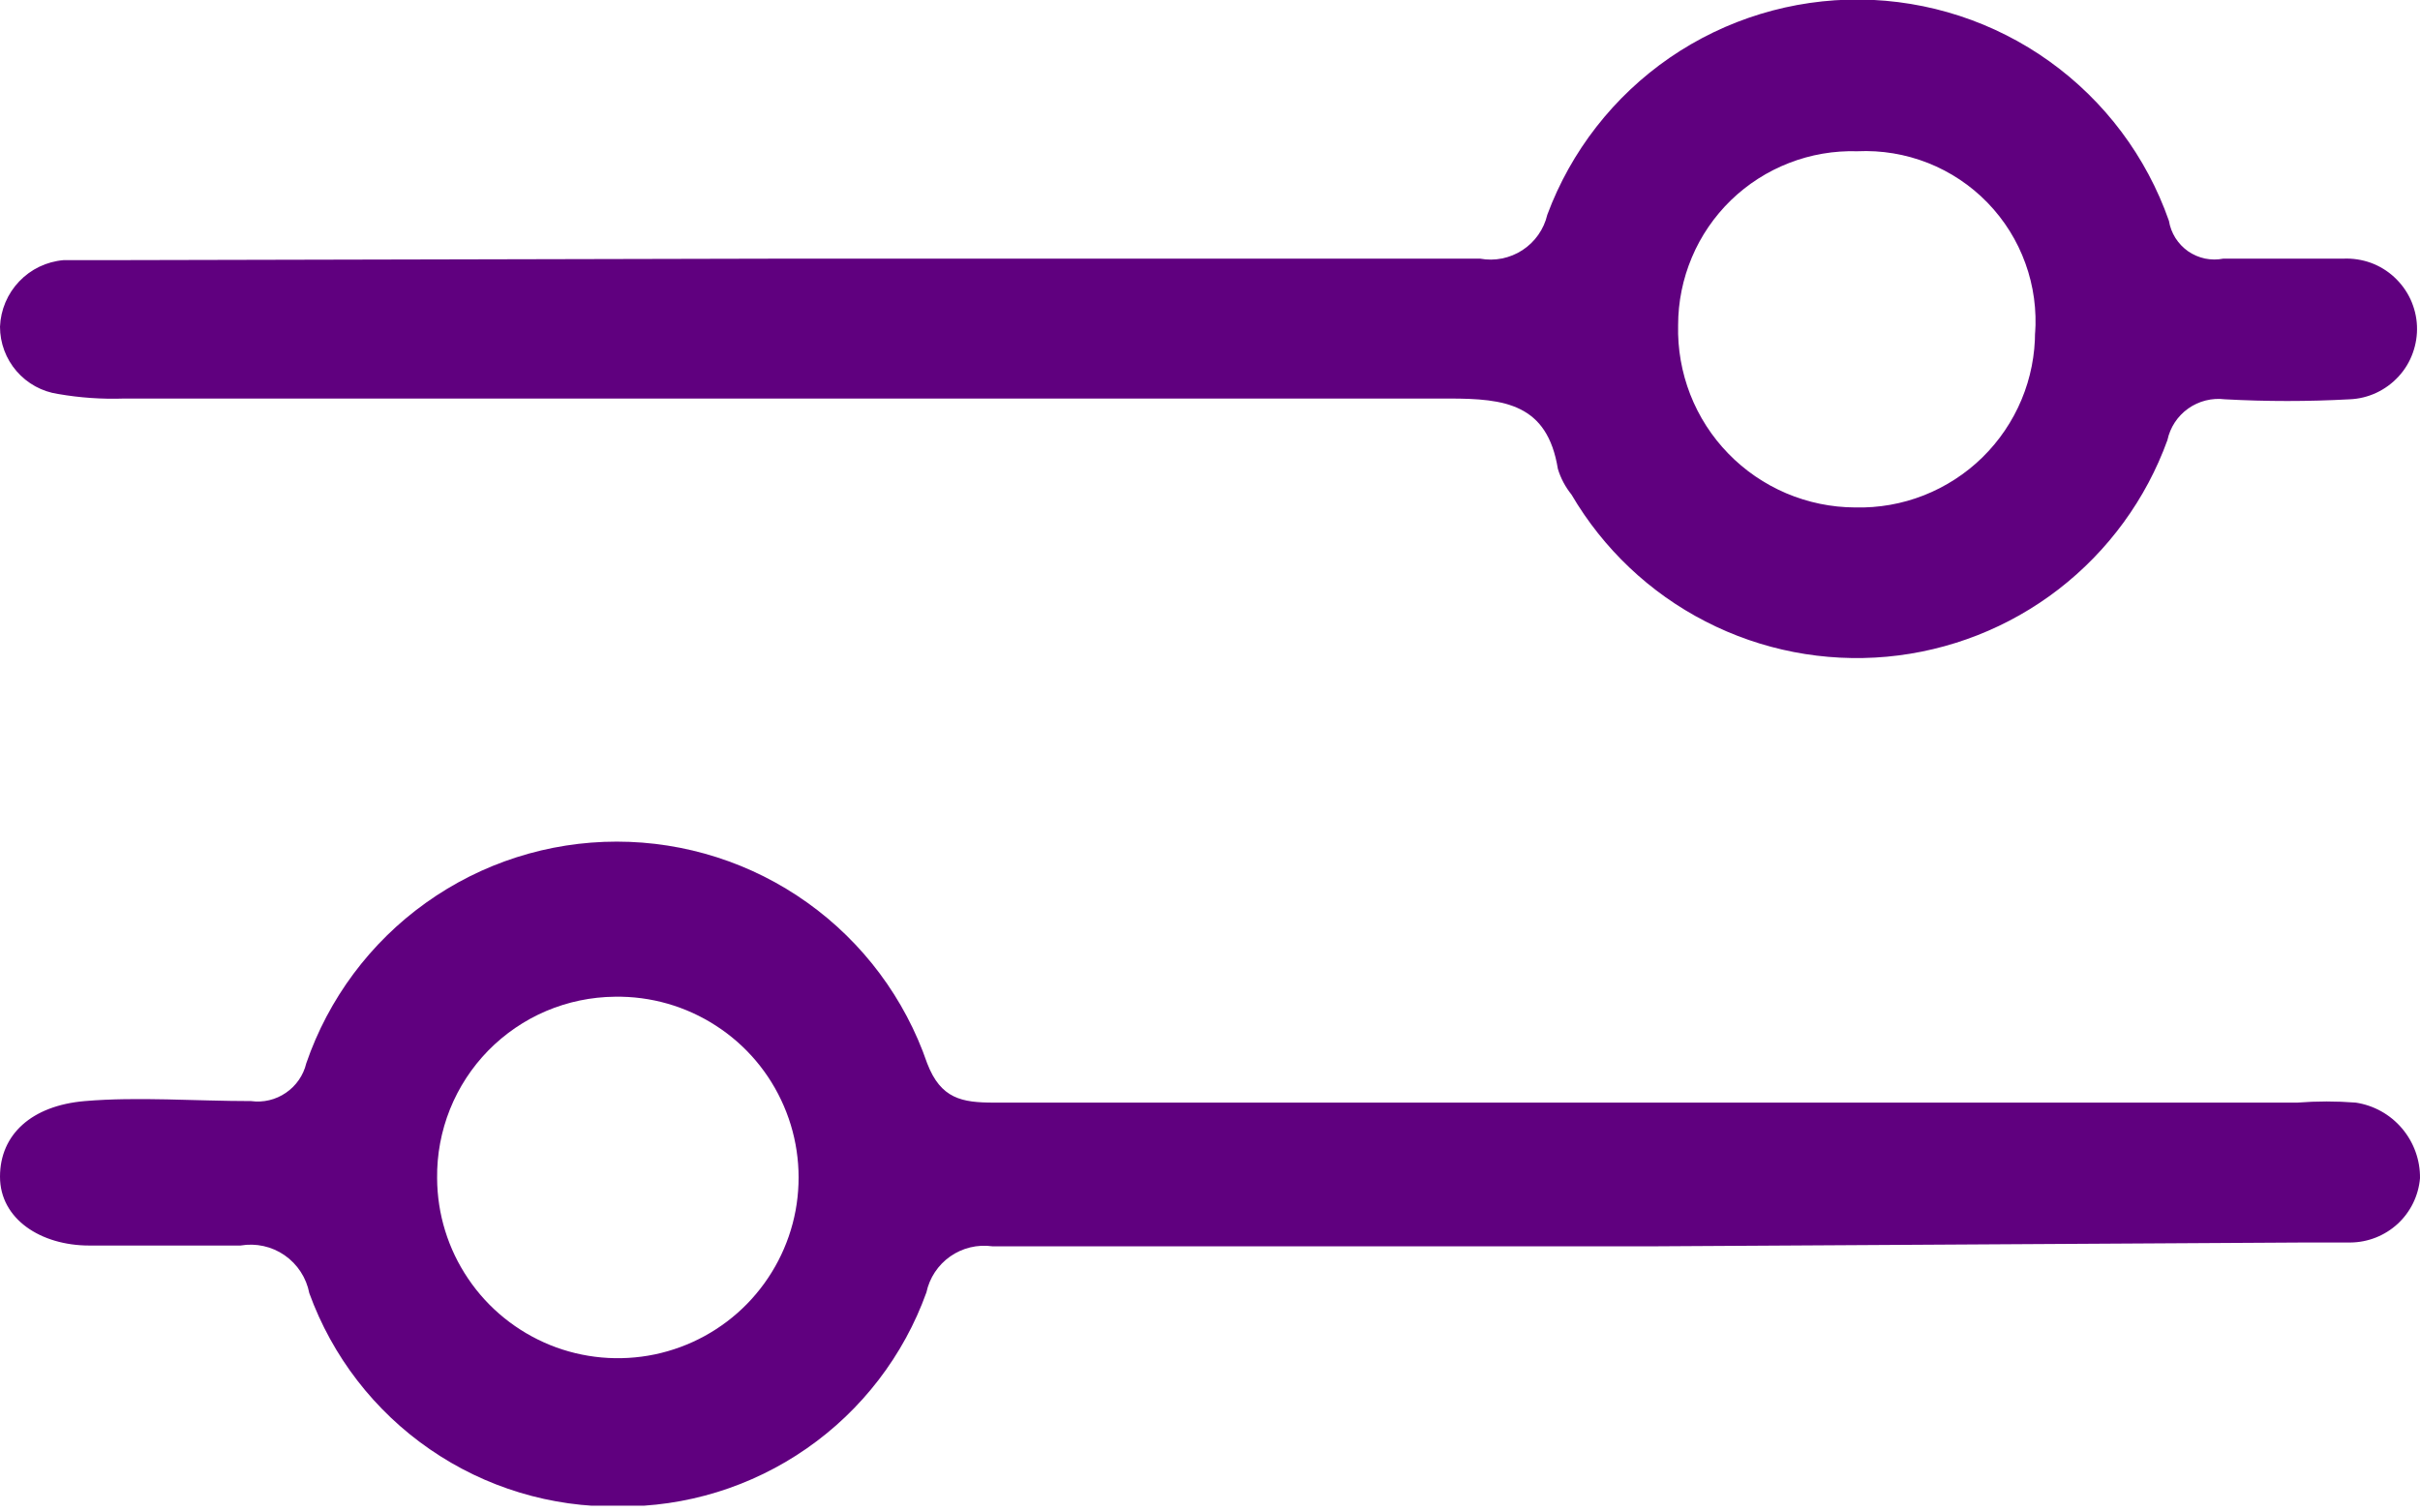 <svg width="32" height="20" viewBox="0 0 32 20" fill="none" xmlns="http://www.w3.org/2000/svg">
<g clip-path="url(#clip0_63_6097)">
<path d="M10.42 3.42H19.57C19.764 3.456 19.965 3.416 20.131 3.308C20.297 3.2 20.415 3.032 20.46 2.84C20.773 1.998 21.339 1.273 22.079 0.763C22.82 0.254 23.699 -0.014 24.598 -0.006C25.497 0.003 26.371 0.289 27.101 0.812C27.832 1.336 28.383 2.072 28.68 2.92C28.693 3.001 28.723 3.078 28.766 3.147C28.81 3.216 28.867 3.276 28.934 3.323C29.001 3.369 29.077 3.402 29.157 3.419C29.237 3.435 29.32 3.436 29.4 3.42C29.93 3.42 30.46 3.42 30.99 3.42C31.112 3.415 31.234 3.434 31.349 3.475C31.464 3.517 31.569 3.581 31.659 3.664C31.749 3.747 31.822 3.846 31.874 3.957C31.925 4.068 31.955 4.188 31.96 4.31C31.965 4.432 31.946 4.554 31.904 4.669C31.863 4.784 31.799 4.889 31.716 4.979C31.633 5.069 31.534 5.142 31.423 5.194C31.312 5.246 31.192 5.275 31.07 5.28C30.52 5.31 29.97 5.31 29.42 5.28C29.249 5.259 29.076 5.302 28.935 5.402C28.794 5.502 28.696 5.651 28.66 5.82C28.377 6.601 27.878 7.284 27.221 7.792C26.564 8.299 25.776 8.608 24.949 8.684C24.122 8.759 23.291 8.598 22.553 8.218C21.814 7.839 21.2 7.256 20.78 6.54C20.699 6.439 20.637 6.324 20.6 6.2C20.46 5.34 19.9 5.27 19.16 5.27C13.32 5.27 7.48 5.27 1.64 5.27C1.349 5.28 1.057 5.26 0.77 5.21C0.556 5.179 0.361 5.072 0.219 4.908C0.078 4.745 0 4.536 0 4.32C0.009 4.096 0.099 3.883 0.254 3.721C0.408 3.559 0.617 3.459 0.84 3.44C1.04 3.44 1.24 3.44 1.44 3.44L10.42 3.42ZM26.91 4.42C26.934 4.102 26.891 3.782 26.782 3.482C26.674 3.182 26.503 2.909 26.281 2.68C26.059 2.451 25.79 2.272 25.494 2.155C25.197 2.038 24.879 1.985 24.56 2C24.252 1.991 23.945 2.043 23.658 2.155C23.371 2.266 23.109 2.434 22.888 2.648C22.667 2.863 22.491 3.12 22.372 3.403C22.252 3.687 22.19 3.992 22.19 4.3C22.182 4.613 22.237 4.924 22.35 5.215C22.464 5.507 22.635 5.773 22.853 5.997C23.071 6.222 23.332 6.4 23.62 6.523C23.908 6.645 24.217 6.709 24.53 6.71C24.84 6.718 25.149 6.664 25.439 6.55C25.728 6.436 25.991 6.266 26.213 6.049C26.435 5.831 26.611 5.572 26.731 5.285C26.851 4.998 26.911 4.691 26.91 4.38V4.42Z" fill="#60007F"/>
<path d="M21.93 16.48C18.99 16.48 16.05 16.48 13.12 16.48C12.925 16.453 12.726 16.501 12.565 16.614C12.404 16.727 12.291 16.897 12.25 17.09C11.949 17.926 11.396 18.647 10.666 19.154C9.937 19.661 9.068 19.929 8.18 19.92C7.29 19.934 6.417 19.67 5.684 19.164C4.951 18.659 4.394 17.937 4.09 17.1C4.051 16.897 3.934 16.717 3.764 16.599C3.594 16.481 3.384 16.435 3.18 16.47C2.5 16.47 1.82 16.47 1.18 16.47C0.54 16.47 0 16.12 0 15.56C0 15 0.42 14.62 1.12 14.56C1.82 14.5 2.59 14.56 3.32 14.56C3.482 14.582 3.646 14.543 3.781 14.45C3.916 14.358 4.012 14.219 4.05 14.06C4.344 13.205 4.897 12.462 5.633 11.937C6.369 11.411 7.251 11.129 8.155 11.129C9.059 11.129 9.941 11.411 10.677 11.937C11.413 12.462 11.966 13.205 12.26 14.06C12.44 14.53 12.72 14.58 13.14 14.58H30.38C30.636 14.56 30.894 14.56 31.15 14.58C31.389 14.616 31.606 14.737 31.762 14.921C31.918 15.105 32.003 15.339 32 15.58C31.98 15.811 31.875 16.026 31.705 16.183C31.534 16.34 31.312 16.428 31.08 16.43C30.88 16.43 30.67 16.43 30.47 16.43L21.93 16.48ZM8.13 13.18C7.818 13.183 7.509 13.247 7.222 13.369C6.935 13.491 6.675 13.669 6.456 13.892C6.238 14.115 6.066 14.379 5.95 14.668C5.834 14.958 5.776 15.268 5.78 15.58C5.782 16.054 5.925 16.517 6.191 16.909C6.456 17.302 6.833 17.606 7.272 17.785C7.711 17.963 8.193 18.006 8.657 17.91C9.121 17.813 9.546 17.581 9.878 17.242C10.209 16.903 10.433 16.474 10.52 16.008C10.606 15.542 10.553 15.06 10.365 14.625C10.178 14.19 9.866 13.82 9.467 13.563C9.069 13.305 8.604 13.172 8.13 13.18Z" fill="#60007F"/>
</g>
<defs>
<clipPath id="clip0_63_6097">
<rect width="32" height="19.91" fill="white"/>
</clipPath>
</defs>
</svg>
